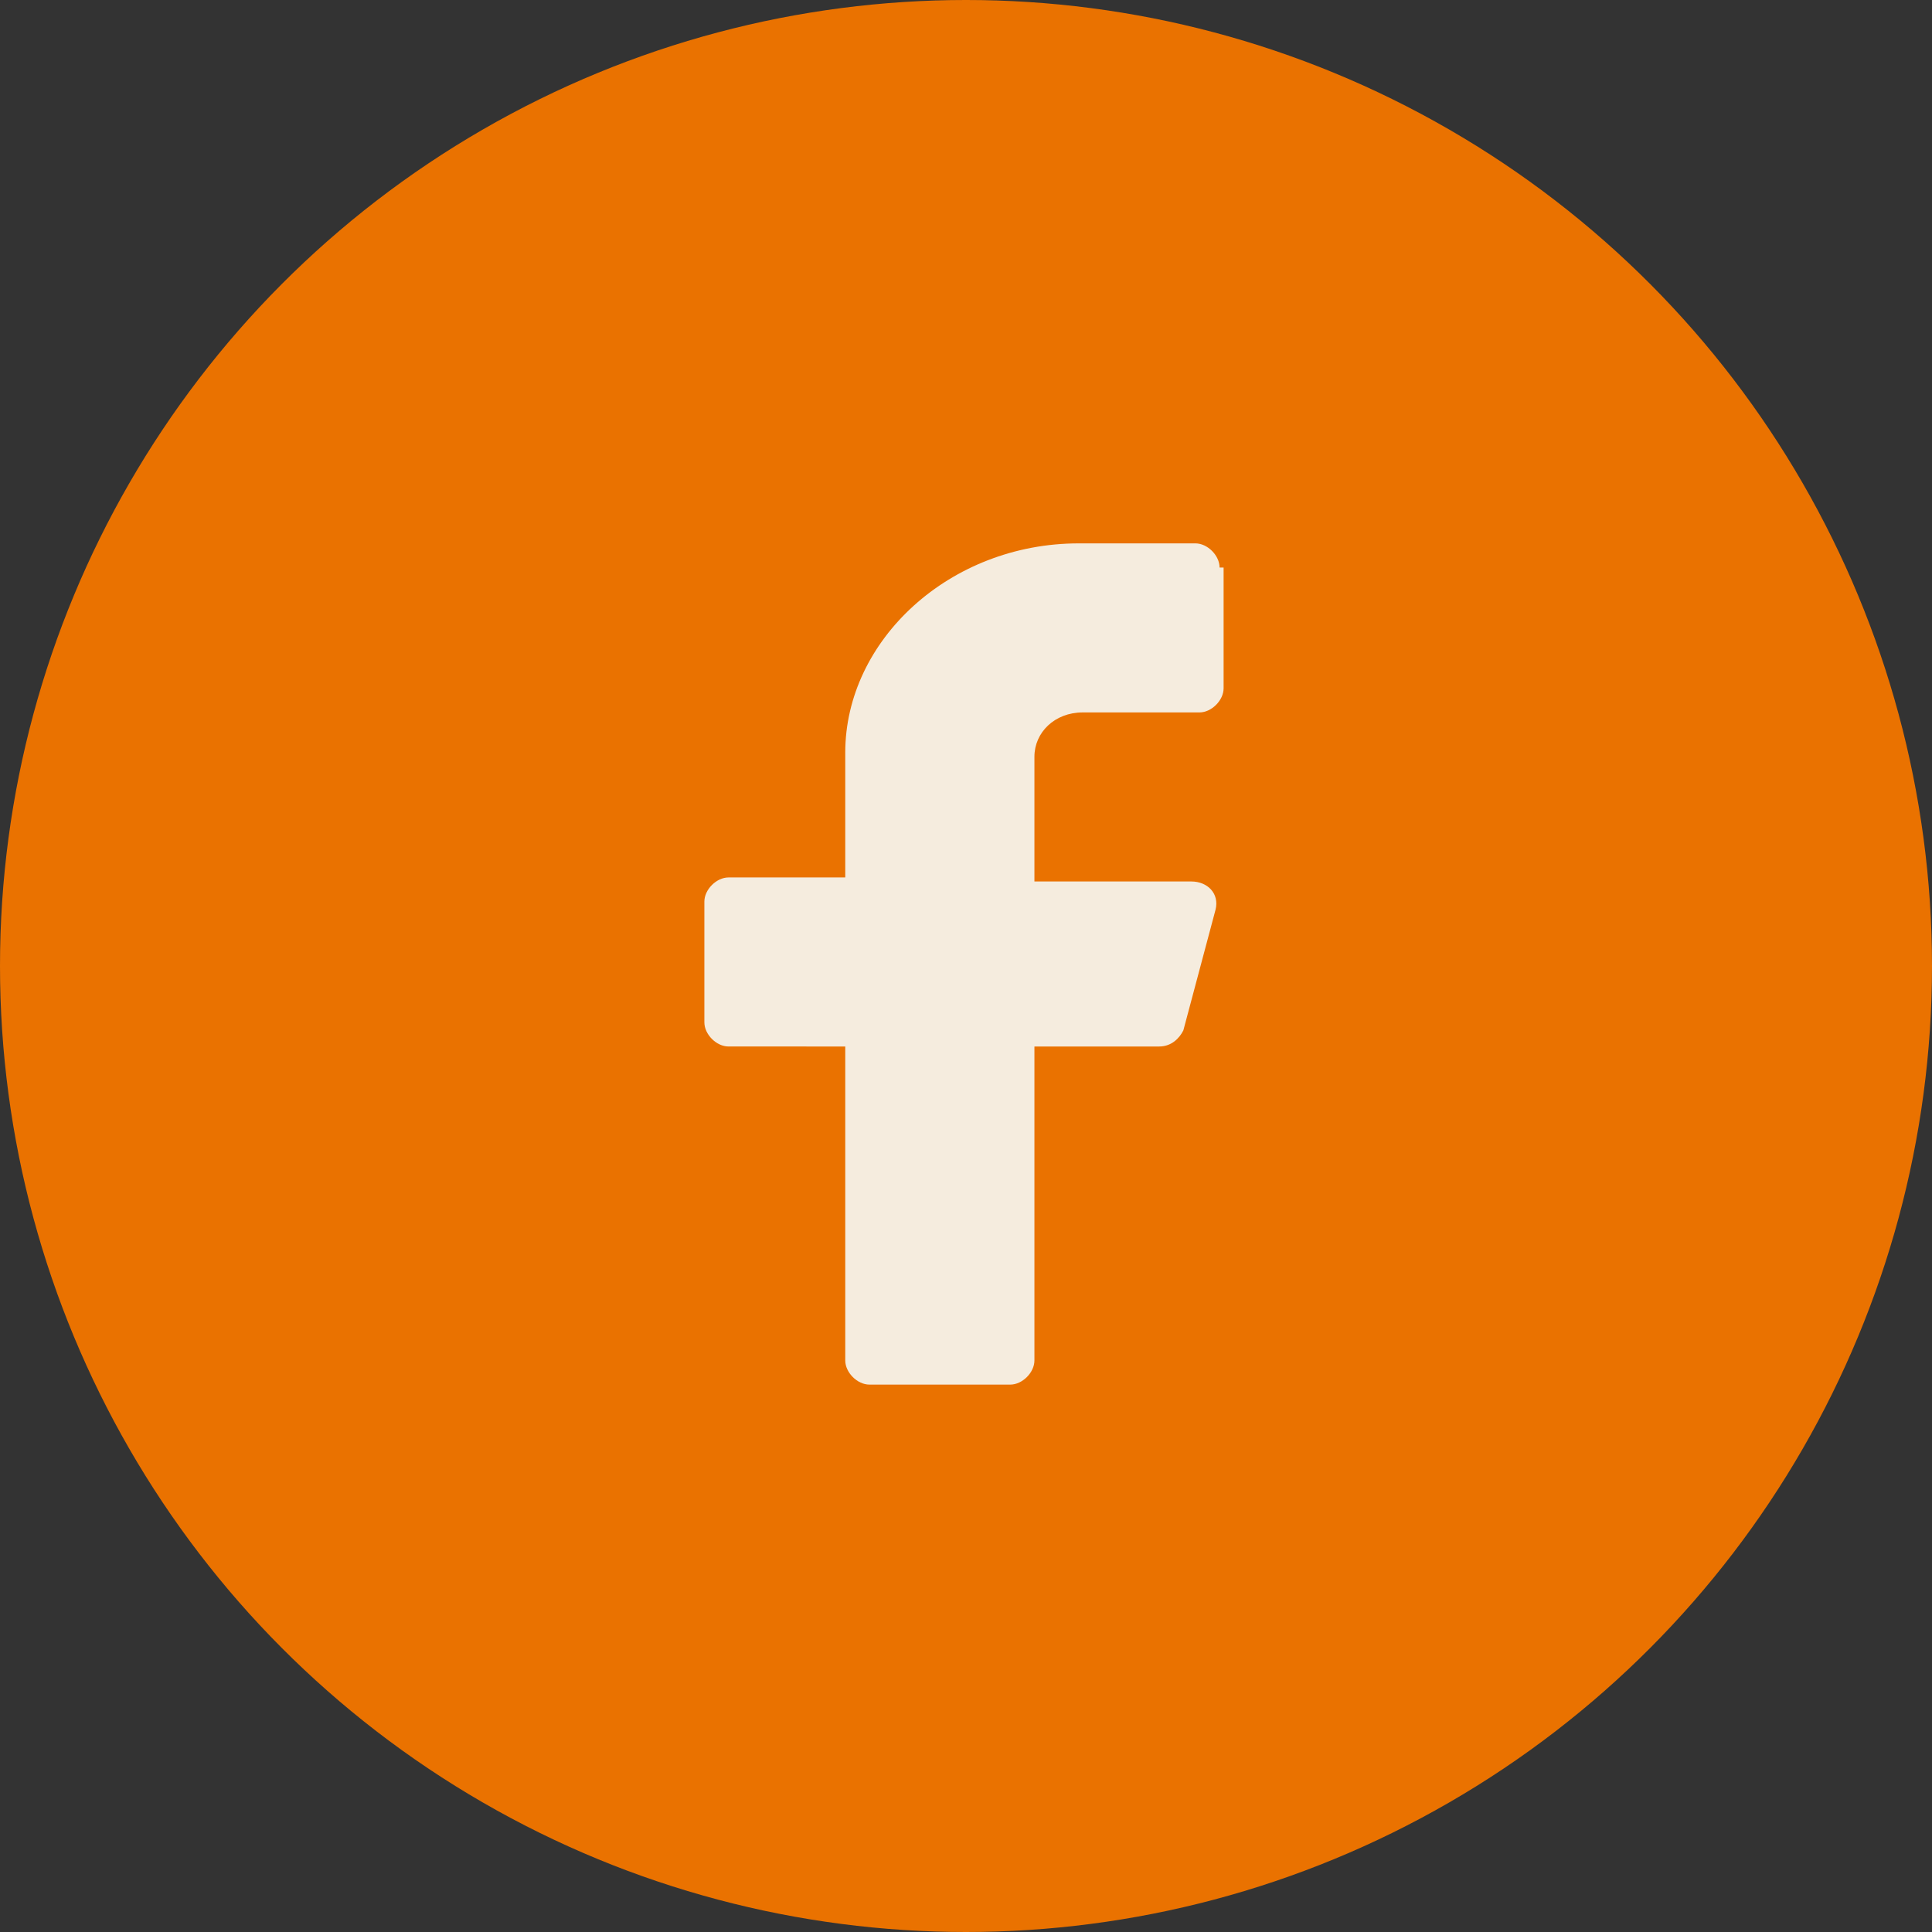 
<!-- Generator: Adobe Illustrator 26.4.1, SVG Export Plug-In . SVG Version: 6.00 Build 0)  -->
<svg version="1.1" id="Layer_1" xmlns="http://www.w3.org/2000/svg" xmlns:xlink="http://www.w3.org/1999/xlink" x="0px" y="0px"
	 viewBox="0 0 48 48" style="enable-background:new 0 0 48 48;" xml:space="preserve">
<rect x="0" y="0" width="48" height="48" fill="#333333" stroke="none"/>
<style type="text/css">
	.st0{clip-path:url(#SVGID_00000049195535807149112600000016329749316039037827_);}
	.st1{clip-path:url(#SVGID_00000004508061264252591850000007032602472024417432_);fill:#EA7200;}
	.st2{clip-path:url(#SVGID_00000100376638685913268320000016604411563149333406_);}
	.st3{clip-path:url(#SVGID_00000161614905497273951060000005096372122086315190_);fill:#F5ECDE;}
</style>
<g>
	<g>
		<defs>
			<circle id="SVGID_1_" cx="24" cy="24" r="24"/>
		</defs>
		<clipPath id="SVGID_00000080905241555226274810000005705954220698060476_">
			<use xlink:href="#SVGID_1_"  style="overflow:visible;"/>
		</clipPath>
		<g style="clip-path:url(#SVGID_00000080905241555226274810000005705954220698060476_);">
			<defs>
				<rect id="SVGID_00000096018110421158716860000010252382830875136658_" x="-1108" y="-794" width="1920" height="4199"/>
			</defs>
			<clipPath id="SVGID_00000106848149208247198770000000355204355966938558_">
				<use xlink:href="#SVGID_00000096018110421158716860000010252382830875136658_"  style="overflow:visible;"/>
			</clipPath>
			
				<rect x="-1" y="-1" style="clip-path:url(#SVGID_00000106848149208247198770000000355204355966938558_);fill:#EA7200;" width="50" height="50"/>
		</g>
	</g>
	<g>
		<defs>
			<path id="SVGID_00000118382565292123048960000008297923436158902947_" d="M30.3,14.1c0-0.3-0.3-0.6-0.6-0.6h-2.9
				c-3.2,0-5.8,2.4-5.8,5.2v3.1h-2.9c-0.3,0-0.6,0.3-0.6,0.6v3c0,0.3,0.3,0.6,0.6,0.6H21v7.8c0,0.3,0.3,0.6,0.6,0.6h3.5
				c0.3,0,0.6-0.3,0.6-0.6v-7.8h3.1c0.3,0,0.5-0.2,0.6-0.4l0.8-3c0.1-0.4-0.2-0.7-0.6-0.7h-3.9v-3.1c0-0.6,0.5-1.1,1.2-1.1h2.9
				c0.3,0,0.6-0.3,0.6-0.6V14.1z"/>
		</defs>
		<clipPath id="SVGID_00000003104083019479336200000001725656106077874065_">
			<use xlink:href="#SVGID_00000118382565292123048960000008297923436158902947_"  style="overflow:visible;"/>
		</clipPath>
		<g style="clip-path:url(#SVGID_00000003104083019479336200000001725656106077874065_);">
			<defs>
				<rect id="SVGID_00000055682519248590242020000009197148333415602098_" x="-1108" y="-794" width="1920" height="4199"/>
			</defs>
			<clipPath id="SVGID_00000168087158500383919390000009769443043935283127_">
				<use xlink:href="#SVGID_00000055682519248590242020000009197148333415602098_"  style="overflow:visible;"/>
			</clipPath>
			
				<rect x="16.5" y="12.5" style="clip-path:url(#SVGID_00000168087158500383919390000009769443043935283127_);fill:#F5ECDE;" width="14.8" height="23"/>
		</g>
	</g>
</g>
</svg>
